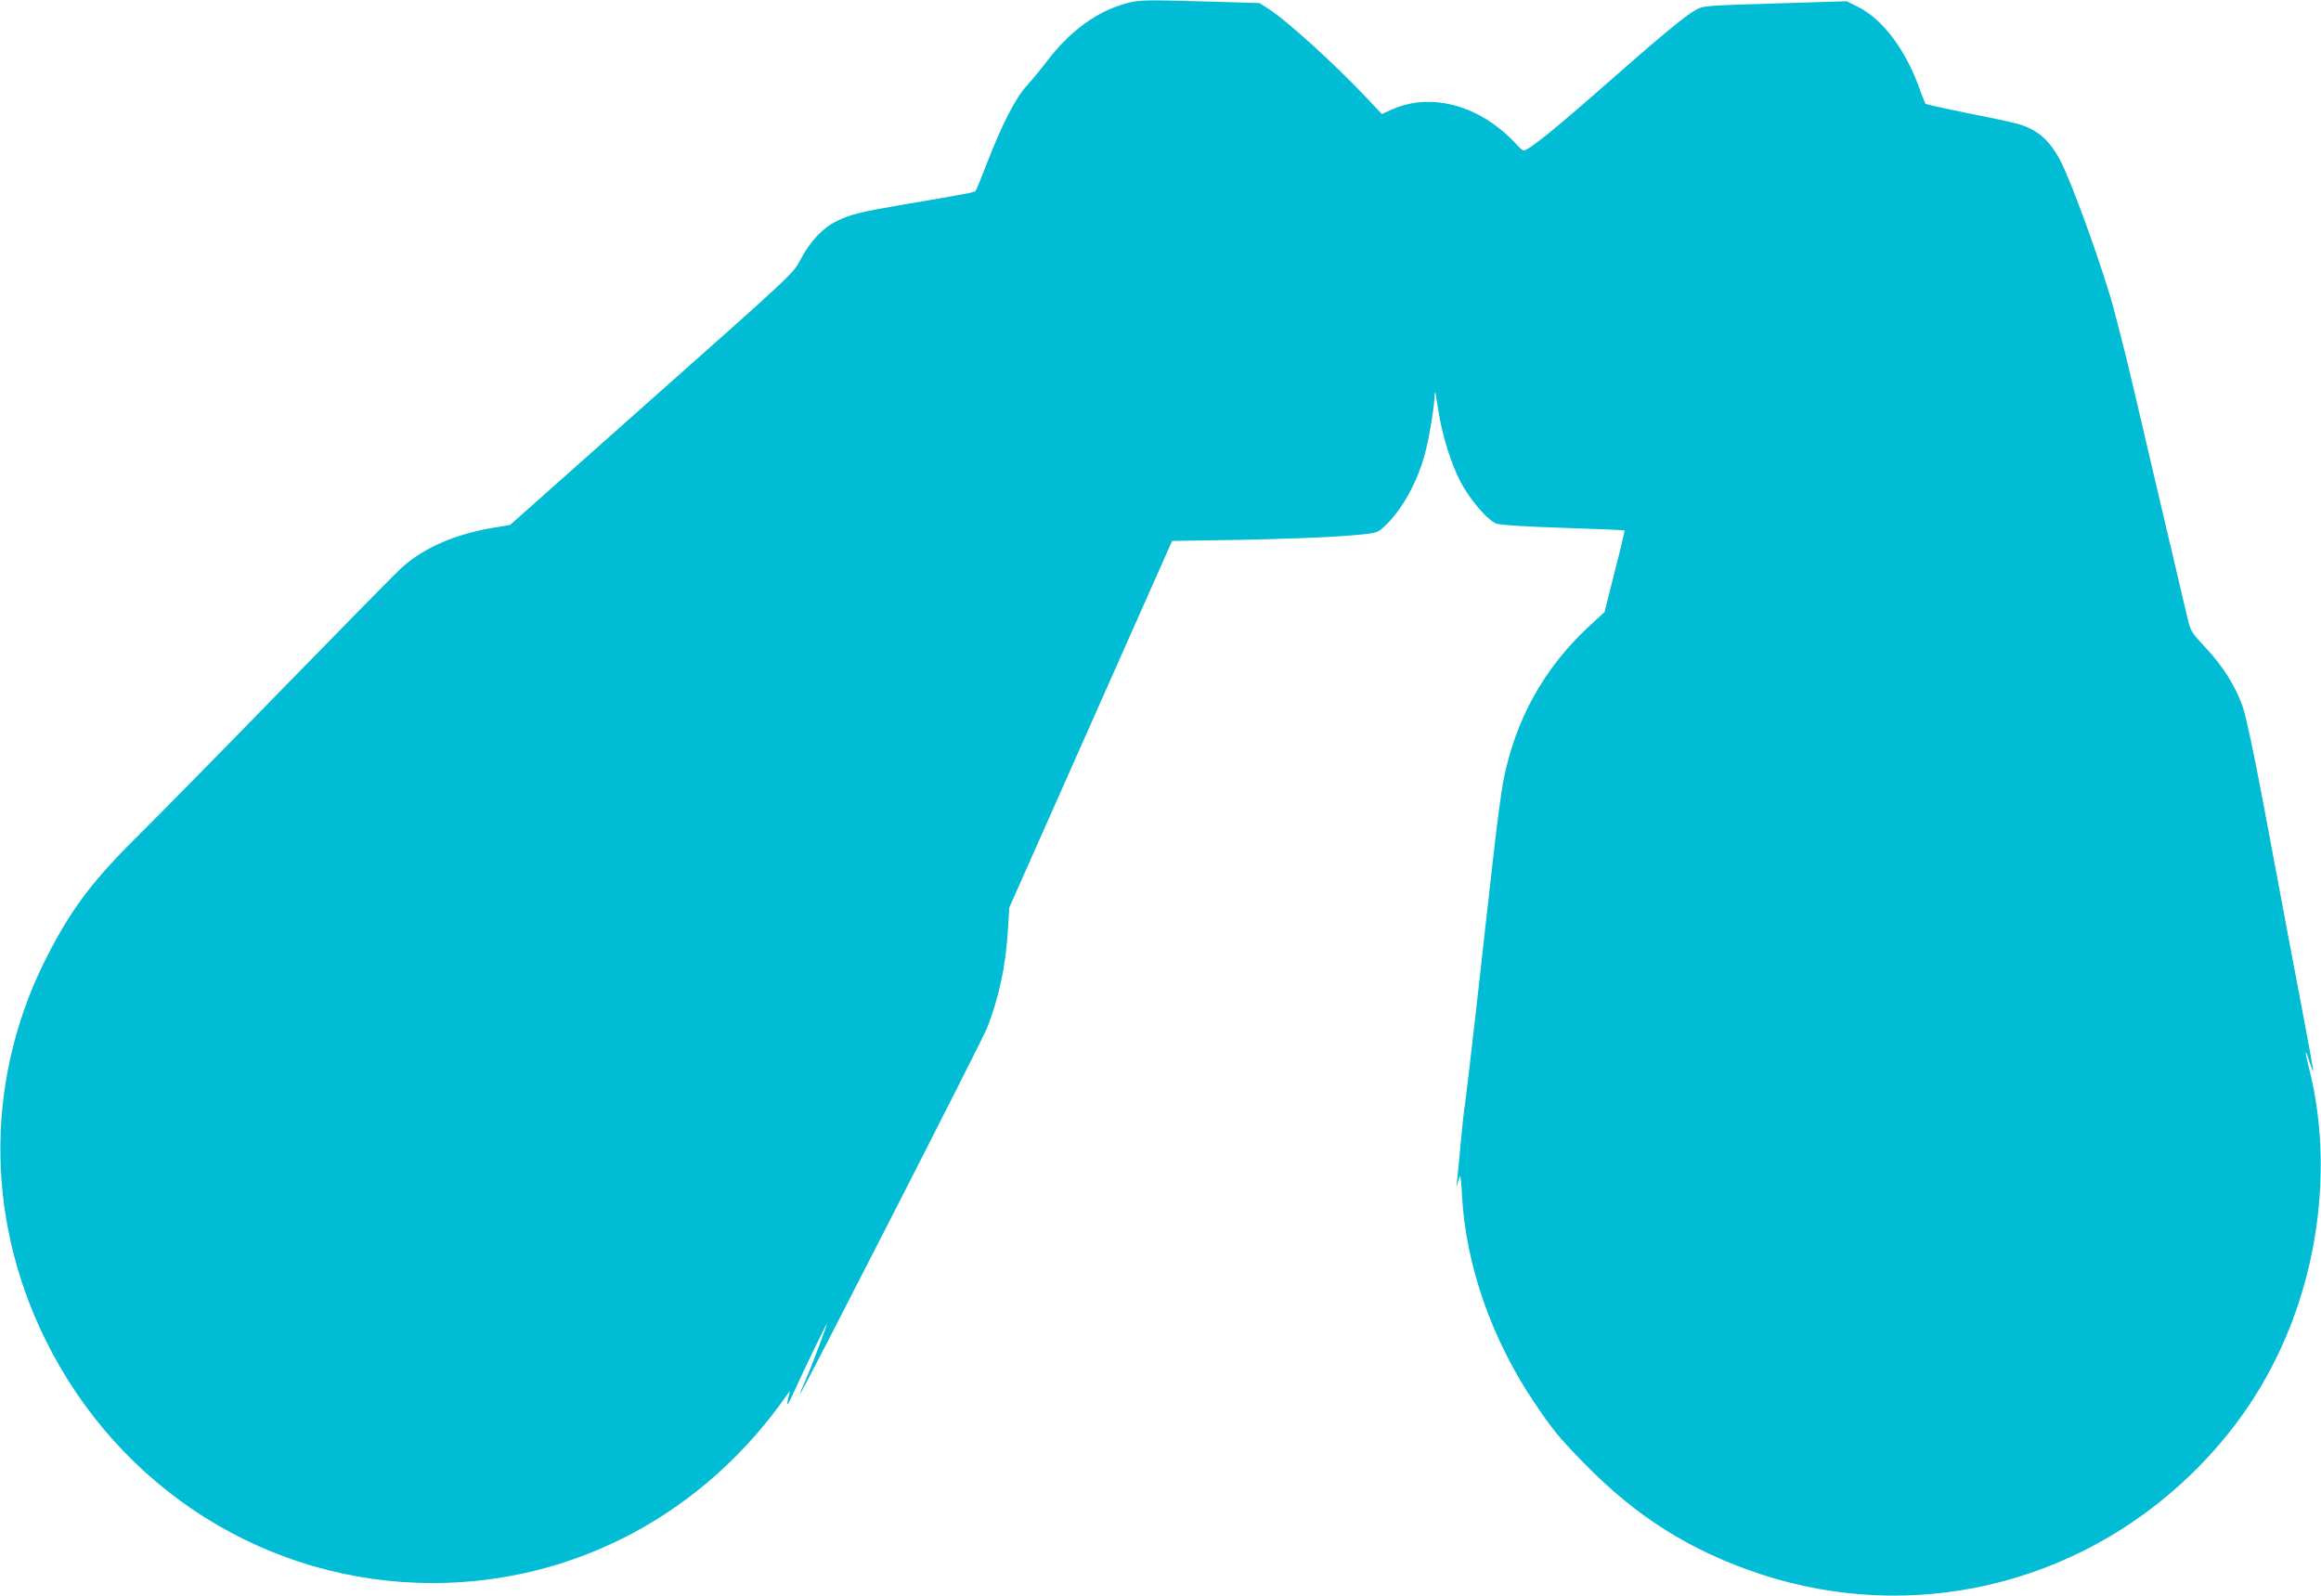 <?xml version="1.0" standalone="no"?>
<!DOCTYPE svg PUBLIC "-//W3C//DTD SVG 20010904//EN"
 "http://www.w3.org/TR/2001/REC-SVG-20010904/DTD/svg10.dtd">
<svg version="1.0" xmlns="http://www.w3.org/2000/svg"
 width="1280pt" height="880pt" viewBox="0 0 1280 880"
 preserveAspectRatio="xMidYMid meet">
<g transform="translate(0,880) scale(0.1,-0.1)"
fill="#00bcd4" stroke="none">
<path d="M6210 8781 c-162 -44 -312 -154 -438 -321 -31 -41 -80 -100 -108
-131 -62 -67 -136 -210 -219 -424 -32 -82 -61 -154 -65 -158 -7 -8 -55 -17
-409 -77 -223 -38 -280 -52 -358 -90 -77 -38 -146 -112 -199 -213 -39 -75 -42
-78 -820 -768 l-781 -694 -102 -17 c-198 -34 -368 -107 -486 -210 -28 -23
-319 -320 -649 -658 -329 -338 -685 -700 -791 -805 -264 -260 -379 -409 -513
-665 -352 -670 -360 -1449 -23 -2135 408 -829 1230 -1346 2140 -1345 781 1
1497 383 1954 1042 15 22 15 22 6 -15 -17 -65 -5 -51 36 41 55 121 174 368
175 360 0 -10 -90 -248 -121 -317 -16 -35 -28 -65 -26 -67 5 -5 1004 1949
1030 2016 66 169 103 340 115 535 l8 130 449 1011 449 1011 380 6 c210 4 463
13 563 21 169 13 185 16 212 39 108 91 205 265 247 445 22 93 43 228 45 282 1
26 4 34 6 20 2 -14 11 -65 19 -115 20 -122 68 -274 115 -365 54 -105 154 -221
203 -238 24 -8 158 -16 370 -23 182 -6 333 -12 335 -14 2 -2 -22 -104 -54
-227 l-56 -223 -90 -83 c-246 -230 -402 -511 -468 -847 -11 -55 -36 -242 -55
-415 -20 -173 -61 -538 -91 -810 -31 -272 -60 -522 -65 -555 -6 -33 -17 -134
-25 -224 -8 -90 -17 -183 -20 -205 -4 -38 -4 -39 4 -8 5 18 11 35 13 38 3 2 8
-49 11 -113 21 -377 162 -784 393 -1129 103 -154 139 -199 279 -342 288 -296
588 -485 975 -613 833 -274 1740 -64 2374 551 243 236 422 502 544 810 181
456 220 976 107 1425 -26 102 -25 124 1 41 10 -31 19 -54 20 -53 3 3 -7 62
-126 687 -39 206 -107 569 -151 805 -46 247 -93 465 -109 513 -39 114 -110
228 -207 331 -80 86 -82 89 -102 174 -27 114 -42 177 -151 642 -50 215 -102
437 -116 495 -13 58 -34 146 -46 195 -22 96 -27 114 -89 354 -54 206 -226 687
-293 818 -60 118 -127 177 -235 209 -30 9 -157 36 -281 60 -123 25 -227 48
-231 52 -3 4 -16 36 -29 72 -79 225 -207 396 -349 465 l-56 28 -394 -12 c-392
-12 -395 -12 -441 -37 -57 -31 -192 -143 -534 -444 -254 -223 -387 -329 -413
-330 -6 0 -24 15 -40 34 -16 19 -57 58 -92 86 -186 149 -413 189 -598 105
l-52 -24 -87 92 c-182 192 -443 429 -544 492 l-44 28 -271 8 c-370 11 -391 10
-465 -10z"/>
</g>
</svg>
